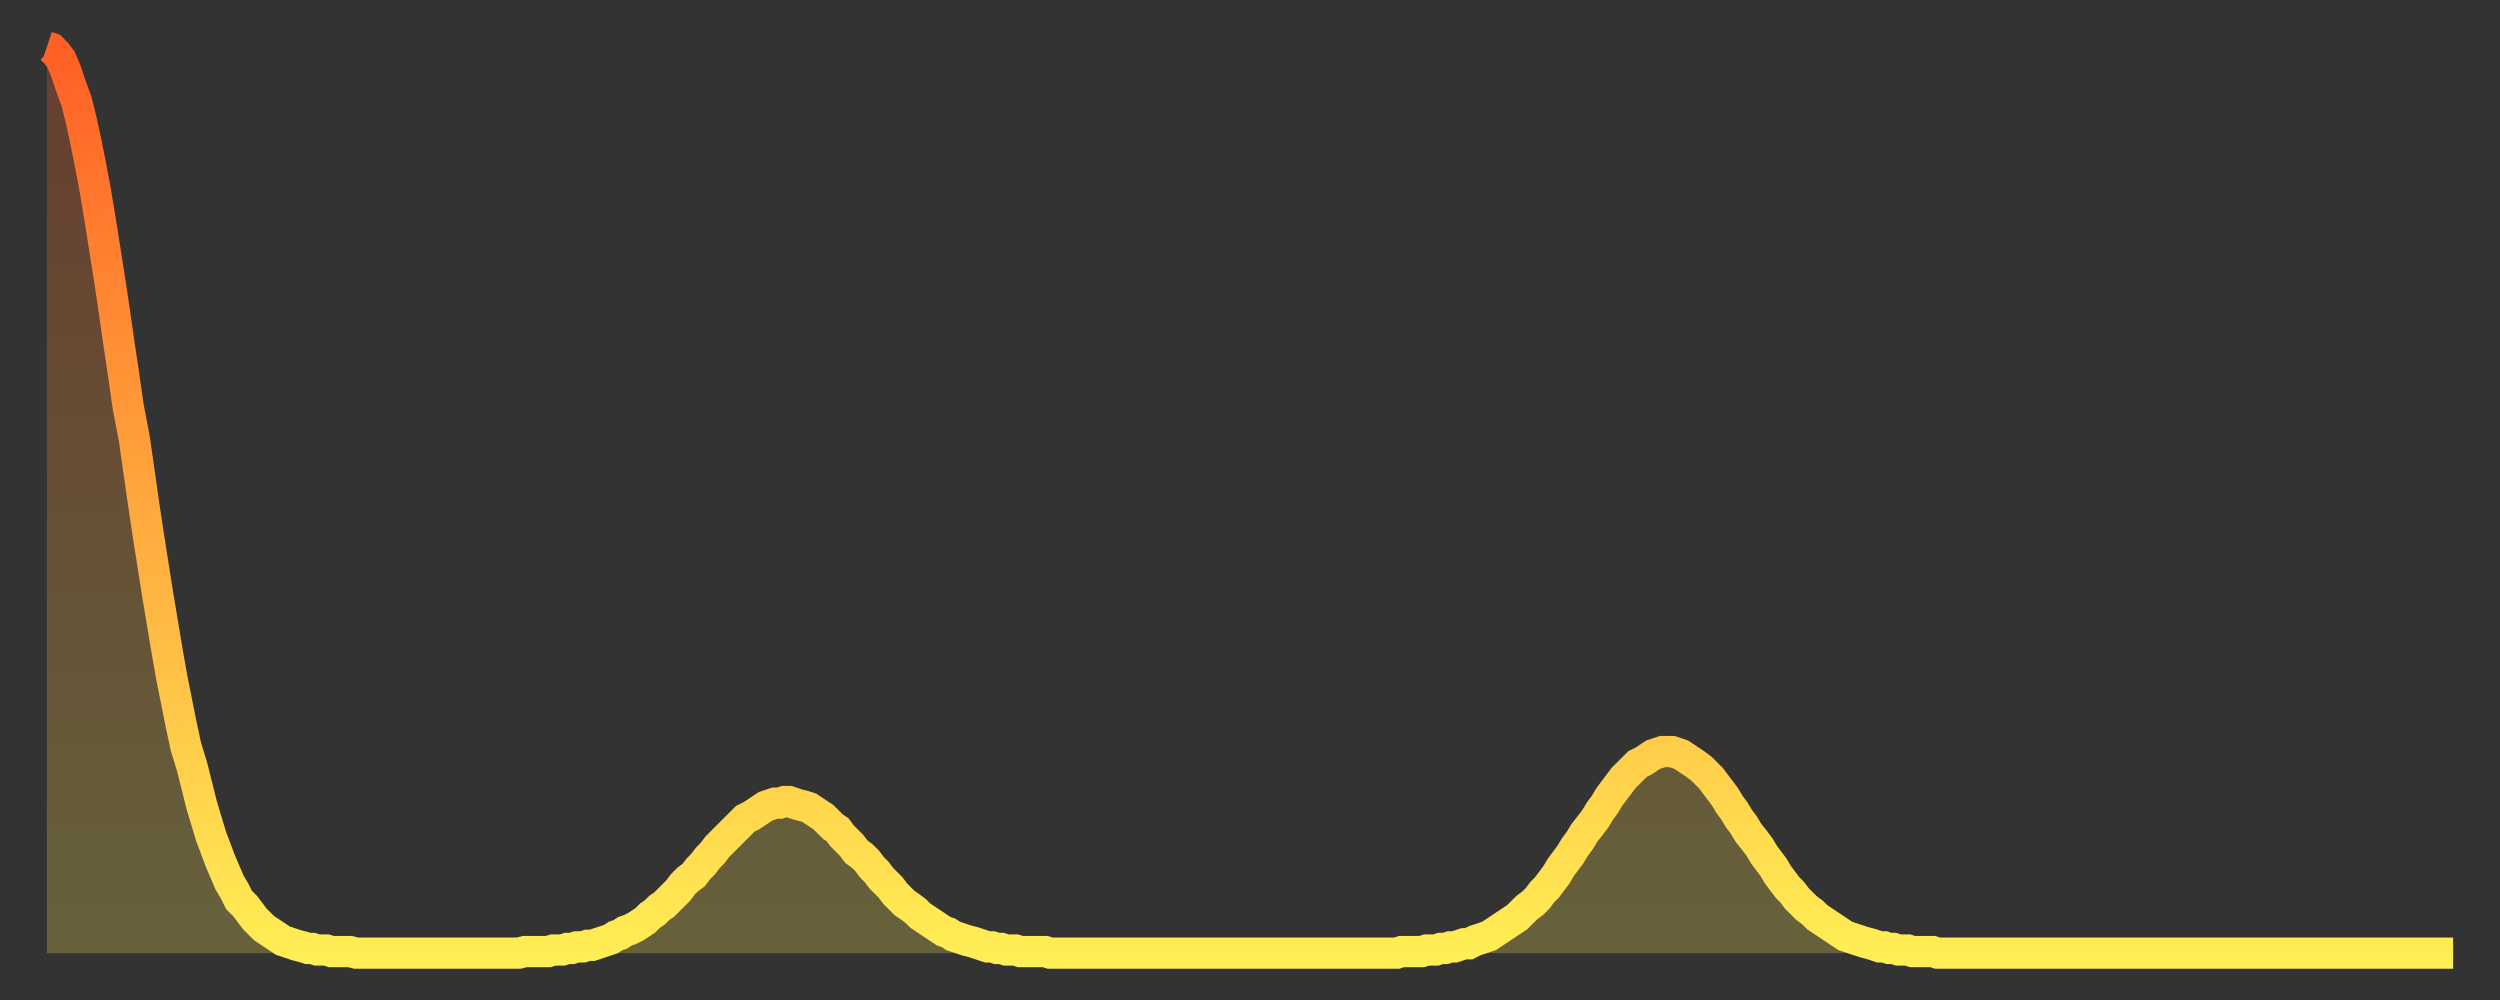<?xml version="1.0" encoding="utf-8" ?>
<svg baseProfile="full" height="64" version="1.1" width="160" xmlns="http://www.w3.org/2000/svg" xmlns:ev="http://www.w3.org/2001/xml-events" xmlns:xlink="http://www.w3.org/1999/xlink"><rect width="100%" height="100%" fill="#333333" stroke="none"/><defs><linearGradient id="id22230" x1="0" x2="0" y1="0" y2="1"><stop offset="0%" stop-color="#ff5f25" /><stop offset="50%" stop-color="#ffa73d" /><stop offset="100%" stop-color="#ffee55" /></linearGradient></defs><g transform="translate(3,3)"><g><path d="M 0.0 0.0 0.3 0.1 0.6 0.4 0.9 0.8 1.2 1.5 1.5 2.4 1.9 3.5 2.2 4.7 2.5 6.1 2.8 7.6 3.1 9.2 3.4 11.0 3.7 12.9 4.0 14.8 4.3 16.8 4.6 18.9 4.9 20.9 5.2 23.0 5.6 25.1 5.9 27.2 6.2 29.3 6.5 31.3 6.8 33.2 7.1 35.1 7.4 36.9 7.7 38.7 8.0 40.4 8.3 41.9 8.6 43.4 8.9 44.8 9.3 46.1 9.6 47.3 9.9 48.5 10.2 49.5 10.5 50.5 10.8 51.3 11.1 52.1 11.4 52.8 11.7 53.5 12.0 54.0 12.3 54.6 12.7 55.0 13.0 55.4 13.3 55.8 13.6 56.1 13.9 56.4 14.2 56.6 14.5 56.8 14.8 57.0 15.1 57.2 15.4 57.3 15.7 57.4 16.0 57.5 16.4 57.6 16.7 57.7 17.0 57.7 17.3 57.8 17.6 57.8 17.9 57.8 18.2 57.9 18.5 57.9 18.8 57.9 19.1 57.9 19.4 57.9 19.8 58.0 20.1 58.0 20.4 58.0 20.7 58.0 21.0 58.0 21.3 58.0 21.6 58.0 21.9 58.0 22.2 58.0 22.5 58.0 22.8 58.0 23.1 58.0 23.5 58.0 23.8 58.0 24.1 58.0 24.4 58.0 24.7 58.0 25.0 58.0 25.3 58.0 25.6 58.0 25.9 58.0 26.2 58.0 26.5 58.0 26.8 58.0 27.2 58.0 27.5 58.0 27.8 58.0 28.1 58.0 28.4 58.0 28.7 58.0 29.0 58.0 29.3 58.0 29.6 58.0 29.9 58.0 30.2 58.0 30.6 57.9 30.9 57.9 31.2 57.9 31.5 57.9 31.8 57.9 32.1 57.9 32.4 57.8 32.7 57.8 33.0 57.8 33.3 57.7 33.6 57.7 33.9 57.6 34.3 57.6 34.6 57.5 34.9 57.5 35.2 57.4 35.5 57.3 35.8 57.2 36.1 57.1 36.4 56.9 36.7 56.8 37.0 56.6 37.3 56.5 37.7 56.3 38.0 56.1 38.3 55.9 38.6 55.6 38.9 55.4 39.2 55.1 39.5 54.9 39.8 54.6 40.1 54.3 40.4 54.0 40.7 53.6 41.0 53.3 41.4 53.0 41.7 52.6 42.0 52.3 42.3 51.9 42.6 51.6 42.9 51.2 43.2 50.9 43.5 50.6 43.8 50.3 44.1 50.0 44.4 49.7 44.7 49.4 45.1 49.2 45.4 49.0 45.7 48.8 46.0 48.6 46.3 48.5 46.6 48.4 46.9 48.4 47.2 48.3 47.5 48.3 47.8 48.4 48.1 48.5 48.5 48.6 48.8 48.7 49.1 48.9 49.4 49.1 49.7 49.3 50.0 49.6 50.3 49.9 50.6 50.1 50.9 50.5 51.2 50.8 51.5 51.1 51.8 51.5 52.2 51.8 52.5 52.1 52.8 52.5 53.1 52.8 53.4 53.2 53.7 53.5 54.0 53.8 54.3 54.2 54.6 54.5 54.9 54.8 55.2 55.0 55.6 55.3 55.9 55.6 56.2 55.8 56.5 56.0 56.8 56.2 57.1 56.4 57.4 56.6 57.7 56.7 58.0 56.9 58.3 57.0 58.6 57.1 58.9 57.2 59.3 57.3 59.6 57.4 59.9 57.5 60.2 57.6 60.5 57.6 60.8 57.7 61.1 57.7 61.4 57.8 61.7 57.8 62.0 57.8 62.3 57.9 62.6 57.9 63.0 57.9 63.3 57.9 63.6 57.9 63.9 57.9 64.2 58.0 64.5 58.0 64.8 58.0 65.1 58.0 65.4 58.0 65.7 58.0 66.0 58.0 66.4 58.0 66.7 58.0 67.0 58.0 67.3 58.0 67.6 58.0 67.9 58.0 68.2 58.0 68.5 58.0 68.8 58.0 69.1 58.0 69.4 58.0 69.7 58.0 70.1 58.0 70.4 58.0 70.7 58.0 71.0 58.0 71.3 58.0 71.6 58.0 71.9 58.0 72.2 58.0 72.5 58.0 72.8 58.0 73.1 58.0 73.5 58.0 73.8 58.0 74.1 58.0 74.4 58.0 74.7 58.0 75.0 58.0 75.3 58.0 75.6 58.0 75.9 58.0 76.2 58.0 76.5 58.0 76.8 58.0 77.2 58.0 77.5 58.0 77.8 58.0 78.1 58.0 78.4 58.0 78.7 58.0 79.0 58.0 79.3 58.0 79.6 58.0 79.9 58.0 80.2 58.0 80.5 58.0 80.9 58.0 81.2 58.0 81.5 58.0 81.8 58.0 82.1 58.0 82.4 58.0 82.7 58.0 83.0 58.0 83.3 58.0 83.6 58.0 83.9 58.0 84.3 58.0 84.6 58.0 84.9 58.0 85.2 58.0 85.5 58.0 85.8 58.0 86.1 58.0 86.4 58.0 86.7 57.9 87.0 57.9 87.3 57.9 87.6 57.9 88.0 57.9 88.3 57.8 88.6 57.8 88.9 57.8 89.2 57.7 89.5 57.7 89.8 57.6 90.1 57.6 90.4 57.5 90.7 57.4 91.0 57.4 91.4 57.2 91.7 57.1 92.0 57.0 92.3 56.9 92.6 56.7 92.9 56.5 93.2 56.3 93.5 56.1 93.8 55.9 94.1 55.7 94.4 55.4 94.7 55.1 95.1 54.8 95.4 54.5 95.7 54.1 96.0 53.8 96.3 53.4 96.6 53.0 96.9 52.5 97.2 52.1 97.5 51.7 97.8 51.2 98.1 50.8 98.4 50.3 98.8 49.8 99.1 49.4 99.4 48.9 99.7 48.5 100.0 48.0 100.3 47.6 100.6 47.2 100.9 46.8 101.2 46.5 101.5 46.2 101.8 45.9 102.2 45.7 102.5 45.5 102.8 45.3 103.1 45.2 103.4 45.1 103.7 45.1 104.0 45.1 104.3 45.2 104.6 45.3 104.9 45.5 105.2 45.7 105.5 45.9 105.9 46.2 106.2 46.5 106.5 46.8 106.8 47.2 107.1 47.6 107.4 48.0 107.7 48.5 108.0 48.9 108.3 49.4 108.6 49.8 108.9 50.3 109.3 50.8 109.6 51.2 109.9 51.7 110.2 52.1 110.5 52.5 110.8 53.0 111.1 53.4 111.4 53.8 111.7 54.1 112.0 54.5 112.3 54.8 112.6 55.1 113.0 55.4 113.3 55.7 113.6 55.9 113.9 56.1 114.2 56.3 114.5 56.5 114.8 56.7 115.1 56.9 115.4 57.0 115.7 57.1 116.0 57.2 116.3 57.3 116.7 57.4 117.0 57.5 117.3 57.6 117.6 57.6 117.9 57.7 118.2 57.7 118.5 57.8 118.8 57.8 119.1 57.8 119.4 57.9 119.7 57.9 120.1 57.9 120.4 57.9 120.7 57.9 121.0 58.0 121.3 58.0 121.6 58.0 121.9 58.0 122.2 58.0 122.5 58.0 122.8 58.0 123.1 58.0 123.4 58.0 123.8 58.0 124.1 58.0 124.4 58.0 124.7 58.0 125.0 58.0 125.3 58.0 125.6 58.0 125.9 58.0 126.2 58.0 126.5 58.0 126.8 58.0 127.2 58.0 127.5 58.0 127.8 58.0 128.1 58.0 128.4 58.0 128.7 58.0 129.0 58.0 129.3 58.0 129.6 58.0 129.9 58.0 130.2 58.0 130.5 58.0 130.9 58.0 131.2 58.0 131.5 58.0 131.8 58.0 132.1 58.0 132.4 58.0 132.7 58.0 133.0 58.0 133.3 58.0 133.6 58.0 133.9 58.0 134.2 58.0 134.6 58.0 134.9 58.0 135.2 58.0 135.5 58.0 135.8 58.0 136.1 58.0 136.4 58.0 136.7 58.0 137.0 58.0 137.3 58.0 137.6 58.0 138.0 58.0 138.3 58.0 138.6 58.0 138.9 58.0 139.2 58.0 139.5 58.0 139.8 58.0 140.1 58.0 140.4 58.0 140.7 58.0 141.0 58.0 141.3 58.0 141.7 58.0 142.0 58.0 142.3 58.0 142.6 58.0 142.9 58.0 143.2 58.0 143.5 58.0 143.8 58.0 144.1 58.0 144.4 58.0 144.7 58.0 145.1 58.0 145.4 58.0 145.7 58.0 146.0 58.0 146.3 58.0 146.6 58.0 146.9 58.0 147.2 58.0 147.5 58.0 147.8 58.0 148.1 58.0 148.4 58.0 148.8 58.0 149.1 58.0 149.4 58.0 149.7 58.0 150.0 58.0 150.3 58.0 150.6 58.0 150.9 58.0 151.2 58.0 151.5 58.0 151.8 58.0 152.1 58.0 152.5 58.0 152.8 58.0 153.1 58.0 153.4 58.0 153.7 58.0 154.0 58.0" fill="none" id="graph-curve" opacity="1" stroke="url(#id22230)" stroke-width="2" /><path d="M 0 58 L 0.0 0.0 0.3 0.1 0.6 0.4 0.9 0.8 1.2 1.5 1.5 2.4 1.9 3.5 2.2 4.7 2.5 6.1 2.8 7.6 3.1 9.2 3.4 11.0 3.7 12.9 4.0 14.8 4.3 16.8 4.6 18.9 4.9 20.9 5.2 23.0 5.6 25.1 5.9 27.2 6.2 29.3 6.5 31.3 6.8 33.2 7.1 35.1 7.4 36.9 7.7 38.7 8.0 40.4 8.3 41.9 8.6 43.4 8.9 44.8 9.3 46.1 9.6 47.3 9.9 48.5 10.2 49.5 10.5 50.5 10.8 51.3 11.1 52.1 11.4 52.8 11.7 53.5 12.0 54.0 12.3 54.6 12.7 55.0 13.0 55.4 13.3 55.8 13.6 56.1 13.9 56.4 14.2 56.6 14.5 56.8 14.8 57.0 15.1 57.2 15.4 57.3 15.7 57.4 16.0 57.5 16.4 57.6 16.7 57.7 17.0 57.7 17.3 57.8 17.6 57.8 17.9 57.8 18.2 57.9 18.5 57.9 18.8 57.9 19.1 57.9 19.4 57.9 19.8 58.0 20.1 58.0 20.4 58.0 20.7 58.0 21.0 58.0 21.3 58.0 21.6 58.0 21.9 58.0 22.2 58.0 22.5 58.0 22.8 58.0 23.1 58.0 23.5 58.0 23.8 58.0 24.1 58.0 24.4 58.0 24.7 58.0 25.0 58.0 25.3 58.0 25.6 58.0 25.9 58.0 26.2 58.0 26.5 58.0 26.8 58.0 27.2 58.0 27.5 58.0 27.8 58.0 28.1 58.0 28.4 58.0 28.7 58.0 29.0 58.0 29.3 58.0 29.6 58.0 29.9 58.0 30.2 58.0 30.6 57.9 30.9 57.9 31.2 57.9 31.5 57.9 31.8 57.9 32.1 57.9 32.4 57.8 32.7 57.8 33.0 57.8 33.3 57.7 33.6 57.7 33.9 57.6 34.3 57.6 34.6 57.5 34.9 57.5 35.2 57.4 35.5 57.3 35.8 57.2 36.1 57.1 36.4 56.9 36.7 56.8 37.0 56.6 37.3 56.5 37.7 56.3 38.0 56.1 38.3 55.9 38.6 55.6 38.9 55.4 39.2 55.1 39.5 54.9 39.8 54.6 40.1 54.3 40.4 54.0 40.7 53.6 41.0 53.3 41.4 53.0 41.7 52.6 42.0 52.3 42.3 51.9 42.6 51.6 42.9 51.2 43.2 50.9 43.5 50.6 43.8 50.3 44.1 50.0 44.4 49.7 44.7 49.4 45.1 49.2 45.4 49.0 45.7 48.8 46.0 48.6 46.3 48.5 46.6 48.4 46.9 48.4 47.2 48.3 47.5 48.3 47.8 48.4 48.1 48.5 48.5 48.6 48.8 48.7 49.1 48.9 49.4 49.1 49.7 49.3 50.0 49.6 50.3 49.9 50.6 50.1 50.9 50.5 51.2 50.8 51.5 51.1 51.8 51.5 52.2 51.8 52.5 52.1 52.8 52.5 53.1 52.8 53.4 53.2 53.7 53.5 54.0 53.8 54.3 54.2 54.6 54.5 54.9 54.8 55.2 55.0 55.6 55.3 55.9 55.6 56.2 55.8 56.5 56.0 56.8 56.2 57.1 56.4 57.4 56.6 57.7 56.7 58.0 56.9 58.3 57.0 58.6 57.1 58.9 57.2 59.3 57.3 59.6 57.4 59.9 57.5 60.2 57.6 60.5 57.6 60.8 57.7 61.1 57.7 61.4 57.8 61.7 57.8 62.0 57.8 62.3 57.9 62.6 57.9 63.0 57.9 63.3 57.9 63.6 57.9 63.9 57.9 64.2 58.0 64.5 58.0 64.8 58.0 65.1 58.0 65.4 58.0 65.7 58.0 66.0 58.0 66.4 58.0 66.7 58.0 67.0 58.0 67.3 58.0 67.6 58.0 67.9 58.0 68.2 58.0 68.5 58.0 68.8 58.0 69.1 58.0 69.4 58.0 69.7 58.0 70.1 58.0 70.4 58.0 70.7 58.0 71.0 58.0 71.3 58.0 71.6 58.0 71.9 58.0 72.2 58.0 72.5 58.0 72.8 58.0 73.1 58.0 73.5 58.0 73.8 58.0 74.1 58.0 74.4 58.0 74.7 58.0 75.0 58.0 75.3 58.0 75.6 58.0 75.9 58.0 76.2 58.0 76.5 58.0 76.8 58.0 77.2 58.0 77.5 58.0 77.8 58.0 78.1 58.0 78.4 58.0 78.7 58.0 79.0 58.0 79.3 58.0 79.6 58.0 79.9 58.0 80.2 58.0 80.5 58.0 80.9 58.0 81.2 58.0 81.5 58.0 81.8 58.0 82.1 58.0 82.4 58.0 82.7 58.0 83.0 58.0 83.3 58.0 83.6 58.0 83.9 58.0 84.3 58.0 84.6 58.0 84.9 58.0 85.2 58.0 85.5 58.0 85.8 58.0 86.1 58.0 86.4 58.0 86.7 57.9 87.0 57.9 87.3 57.9 87.6 57.9 88.0 57.9 88.3 57.8 88.6 57.8 88.9 57.8 89.2 57.7 89.5 57.7 89.8 57.6 90.1 57.6 90.4 57.5 90.7 57.4 91.0 57.4 91.4 57.2 91.7 57.1 92.0 57.0 92.3 56.9 92.6 56.7 92.9 56.5 93.2 56.3 93.5 56.1 93.8 55.9 94.1 55.7 94.4 55.4 94.7 55.1 95.1 54.8 95.4 54.5 95.7 54.1 96.0 53.8 96.3 53.4 96.6 53.0 96.9 52.5 97.2 52.1 97.5 51.7 97.8 51.2 98.1 50.8 98.4 50.3 98.8 49.8 99.1 49.4 99.4 48.9 99.7 48.5 100.0 48.0 100.3 47.6 100.6 47.2 100.9 46.8 101.2 46.5 101.5 46.2 101.8 45.9 102.2 45.7 102.5 45.5 102.8 45.3 103.1 45.2 103.4 45.1 103.7 45.1 104.0 45.1 104.3 45.2 104.6 45.3 104.9 45.5 105.2 45.7 105.5 45.9 105.9 46.2 106.2 46.5 106.5 46.8 106.8 47.2 107.1 47.6 107.4 48.0 107.7 48.5 108.0 48.9 108.3 49.4 108.6 49.8 108.9 50.3 109.3 50.8 109.6 51.2 109.9 51.7 110.2 52.1 110.5 52.5 110.8 53.0 111.1 53.4 111.4 53.8 111.7 54.1 112.0 54.5 112.3 54.8 112.6 55.1 113.0 55.4 113.3 55.7 113.6 55.9 113.9 56.1 114.2 56.3 114.5 56.5 114.8 56.7 115.1 56.9 115.4 57.0 115.7 57.1 116.0 57.2 116.3 57.3 116.7 57.4 117.0 57.5 117.3 57.6 117.6 57.6 117.9 57.7 118.2 57.7 118.5 57.8 118.8 57.8 119.1 57.8 119.4 57.9 119.7 57.9 120.1 57.9 120.4 57.9 120.7 57.9 121.0 58.0 121.3 58.0 121.6 58.0 121.9 58.0 122.2 58.0 122.5 58.0 122.8 58.0 123.1 58.0 123.4 58.0 123.8 58.0 124.1 58.0 124.4 58.0 124.7 58.0 125.0 58.0 125.3 58.0 125.6 58.0 125.9 58.0 126.2 58.0 126.5 58.0 126.8 58.0 127.2 58.0 127.5 58.0 127.8 58.0 128.1 58.0 128.4 58.0 128.7 58.0 129.0 58.0 129.3 58.0 129.6 58.0 129.9 58.0 130.2 58.0 130.5 58.0 130.9 58.0 131.2 58.0 131.5 58.0 131.8 58.0 132.1 58.0 132.4 58.0 132.7 58.0 133.0 58.0 133.3 58.0 133.6 58.0 133.9 58.0 134.2 58.0 134.6 58.0 134.9 58.0 135.2 58.0 135.5 58.0 135.8 58.0 136.1 58.0 136.4 58.0 136.7 58.0 137.0 58.0 137.3 58.0 137.6 58.0 138.0 58.0 138.3 58.0 138.6 58.0 138.9 58.0 139.2 58.0 139.5 58.0 139.8 58.0 140.1 58.0 140.4 58.0 140.7 58.0 141.0 58.0 141.3 58.0 141.7 58.0 142.0 58.0 142.3 58.0 142.6 58.0 142.9 58.0 143.2 58.0 143.5 58.0 143.8 58.0 144.1 58.0 144.4 58.0 144.7 58.0 145.1 58.0 145.4 58.0 145.7 58.0 146.0 58.0 146.3 58.0 146.6 58.0 146.9 58.0 147.2 58.0 147.5 58.0 147.8 58.0 148.1 58.0 148.4 58.0 148.8 58.0 149.1 58.0 149.4 58.0 149.7 58.0 150.0 58.0 150.3 58.0 150.6 58.0 150.9 58.0 151.2 58.0 151.5 58.0 151.8 58.0 152.1 58.0 152.5 58.0 152.8 58.0 153.1 58.0 153.4 58.0 153.7 58.0 154.0 58.0 154 58" fill="url(#id22230)" fill-opacity=".25" id="graph-shadow" /></g></g></svg>